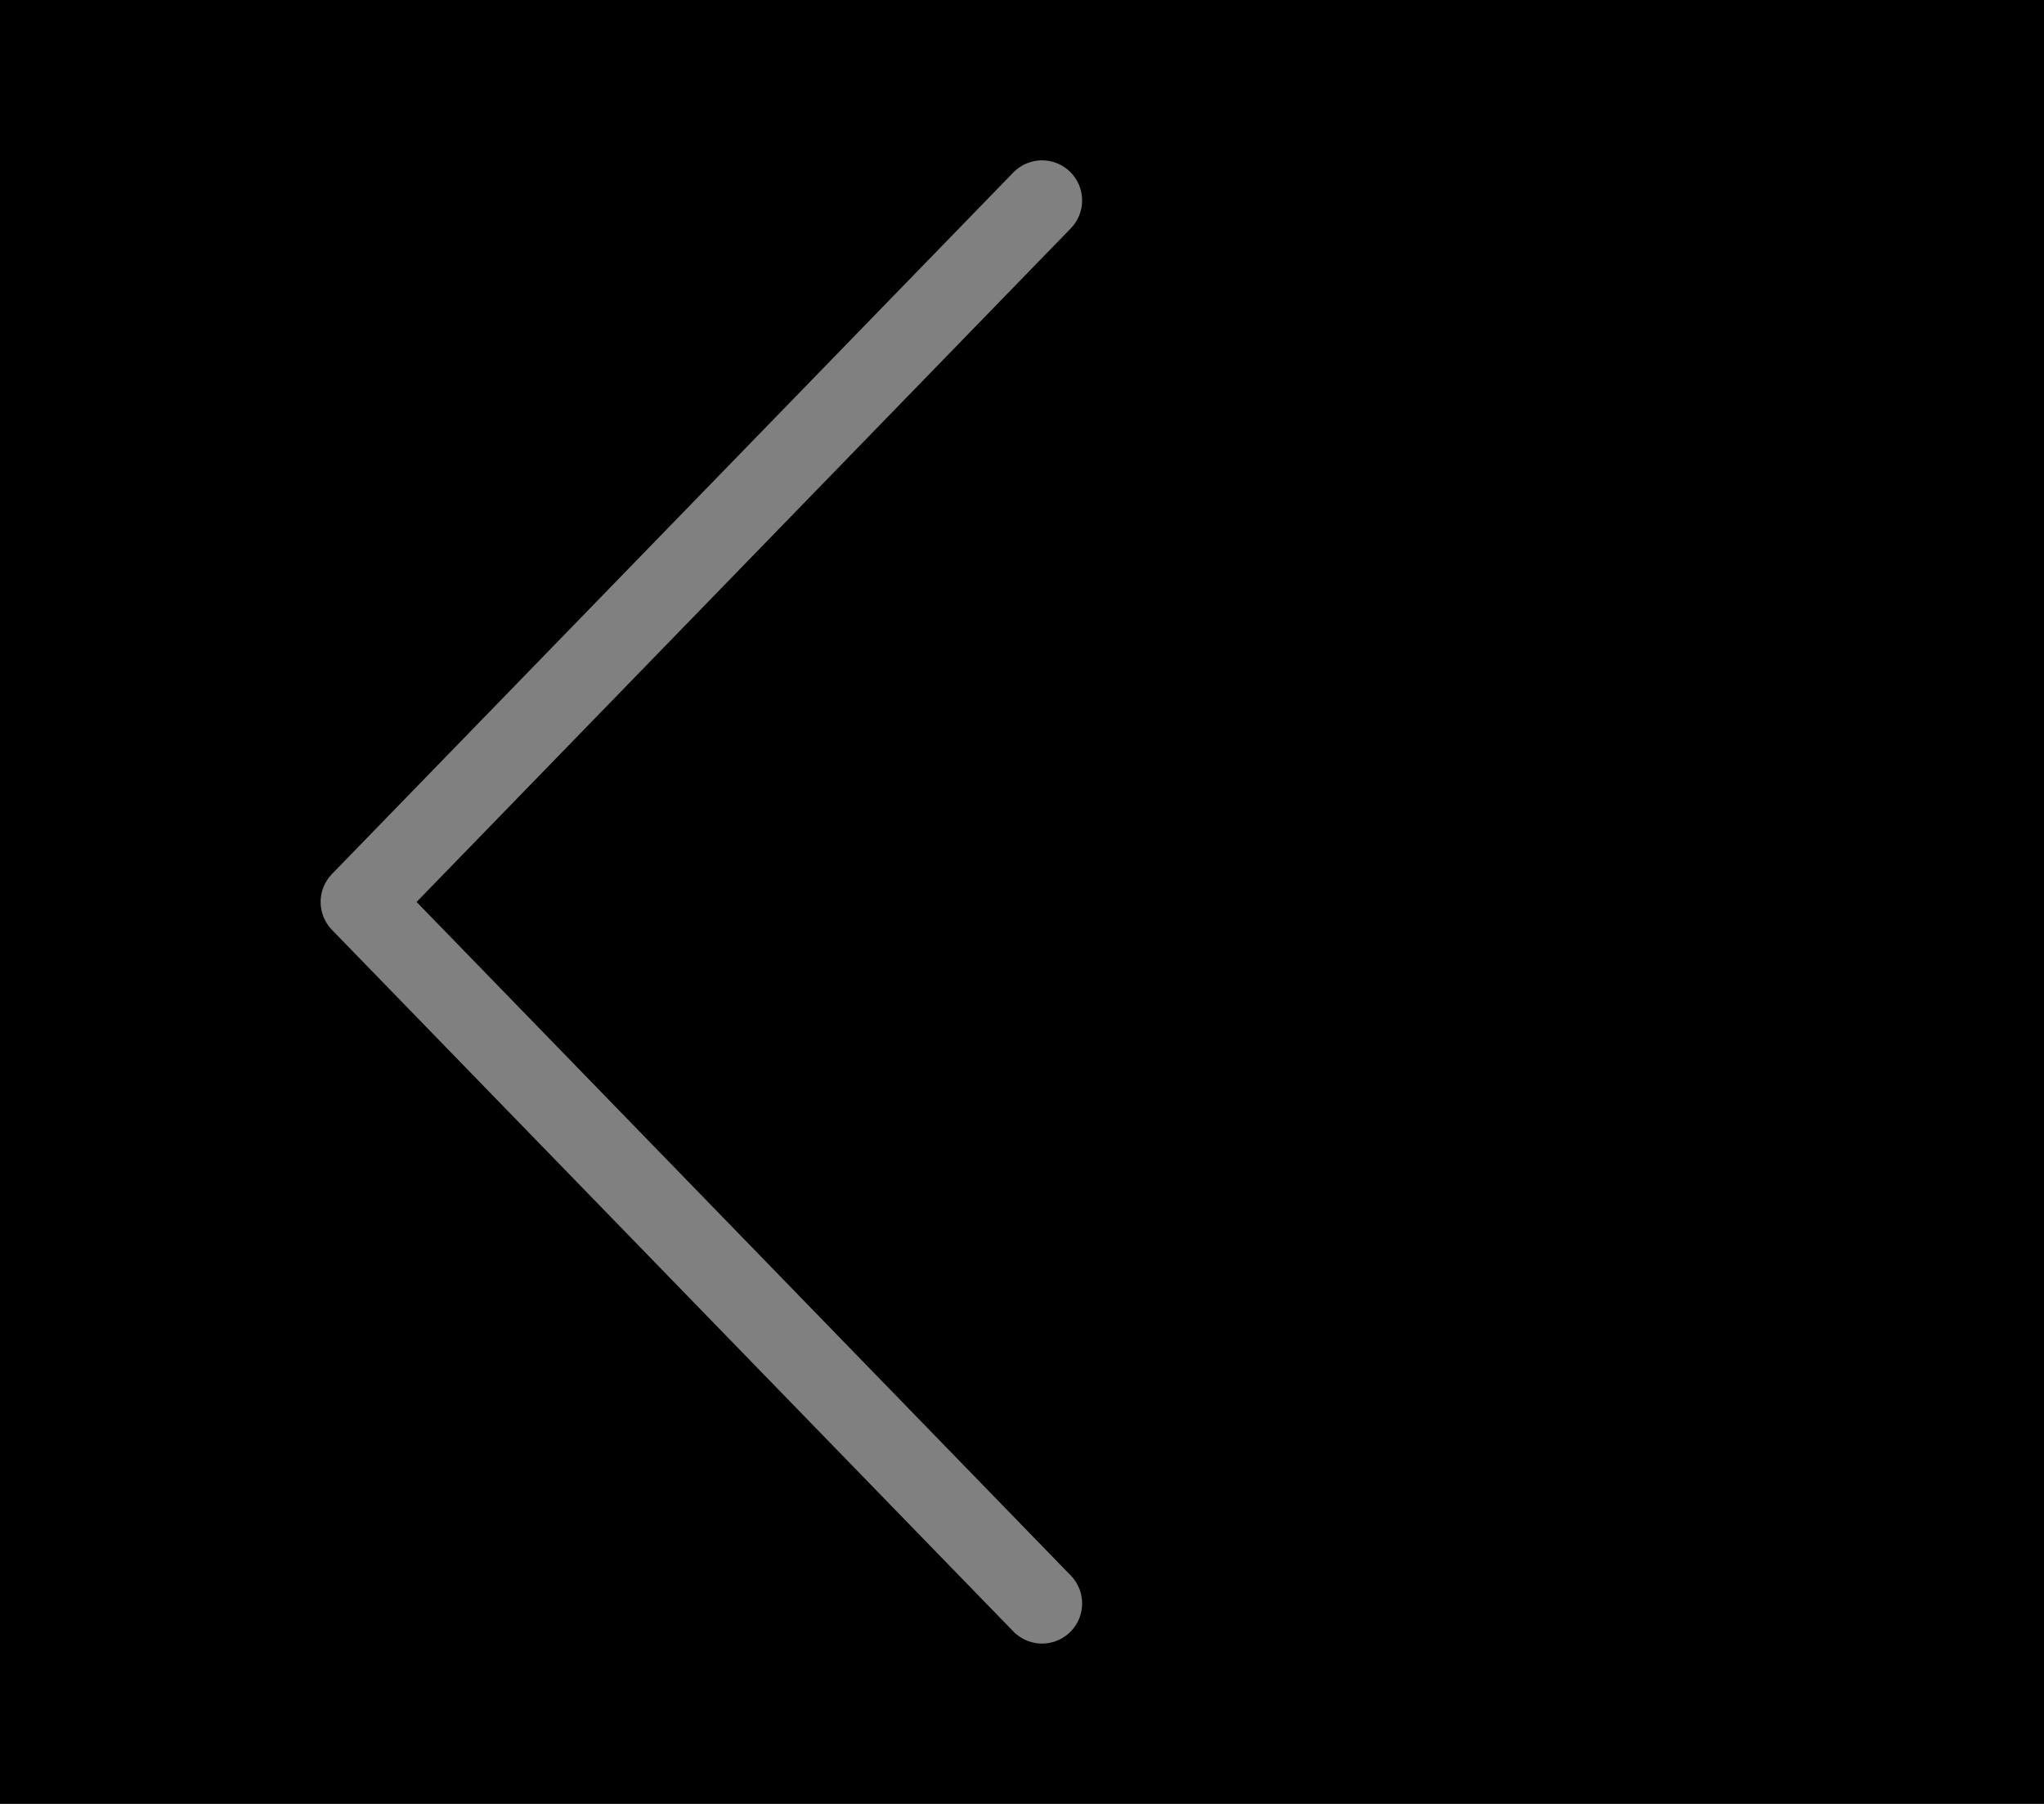 <?xml version="1.0" encoding="UTF-8"?> <svg xmlns="http://www.w3.org/2000/svg" width="51" height="45" viewBox="0 0 51 45" fill="none"> <rect width="51" height="45" fill="black"></rect> <path d="M26 40L9 22.5L26 5" stroke="white" stroke-opacity="0.5" stroke-width="2" stroke-linecap="round" stroke-linejoin="round"></path> </svg> 